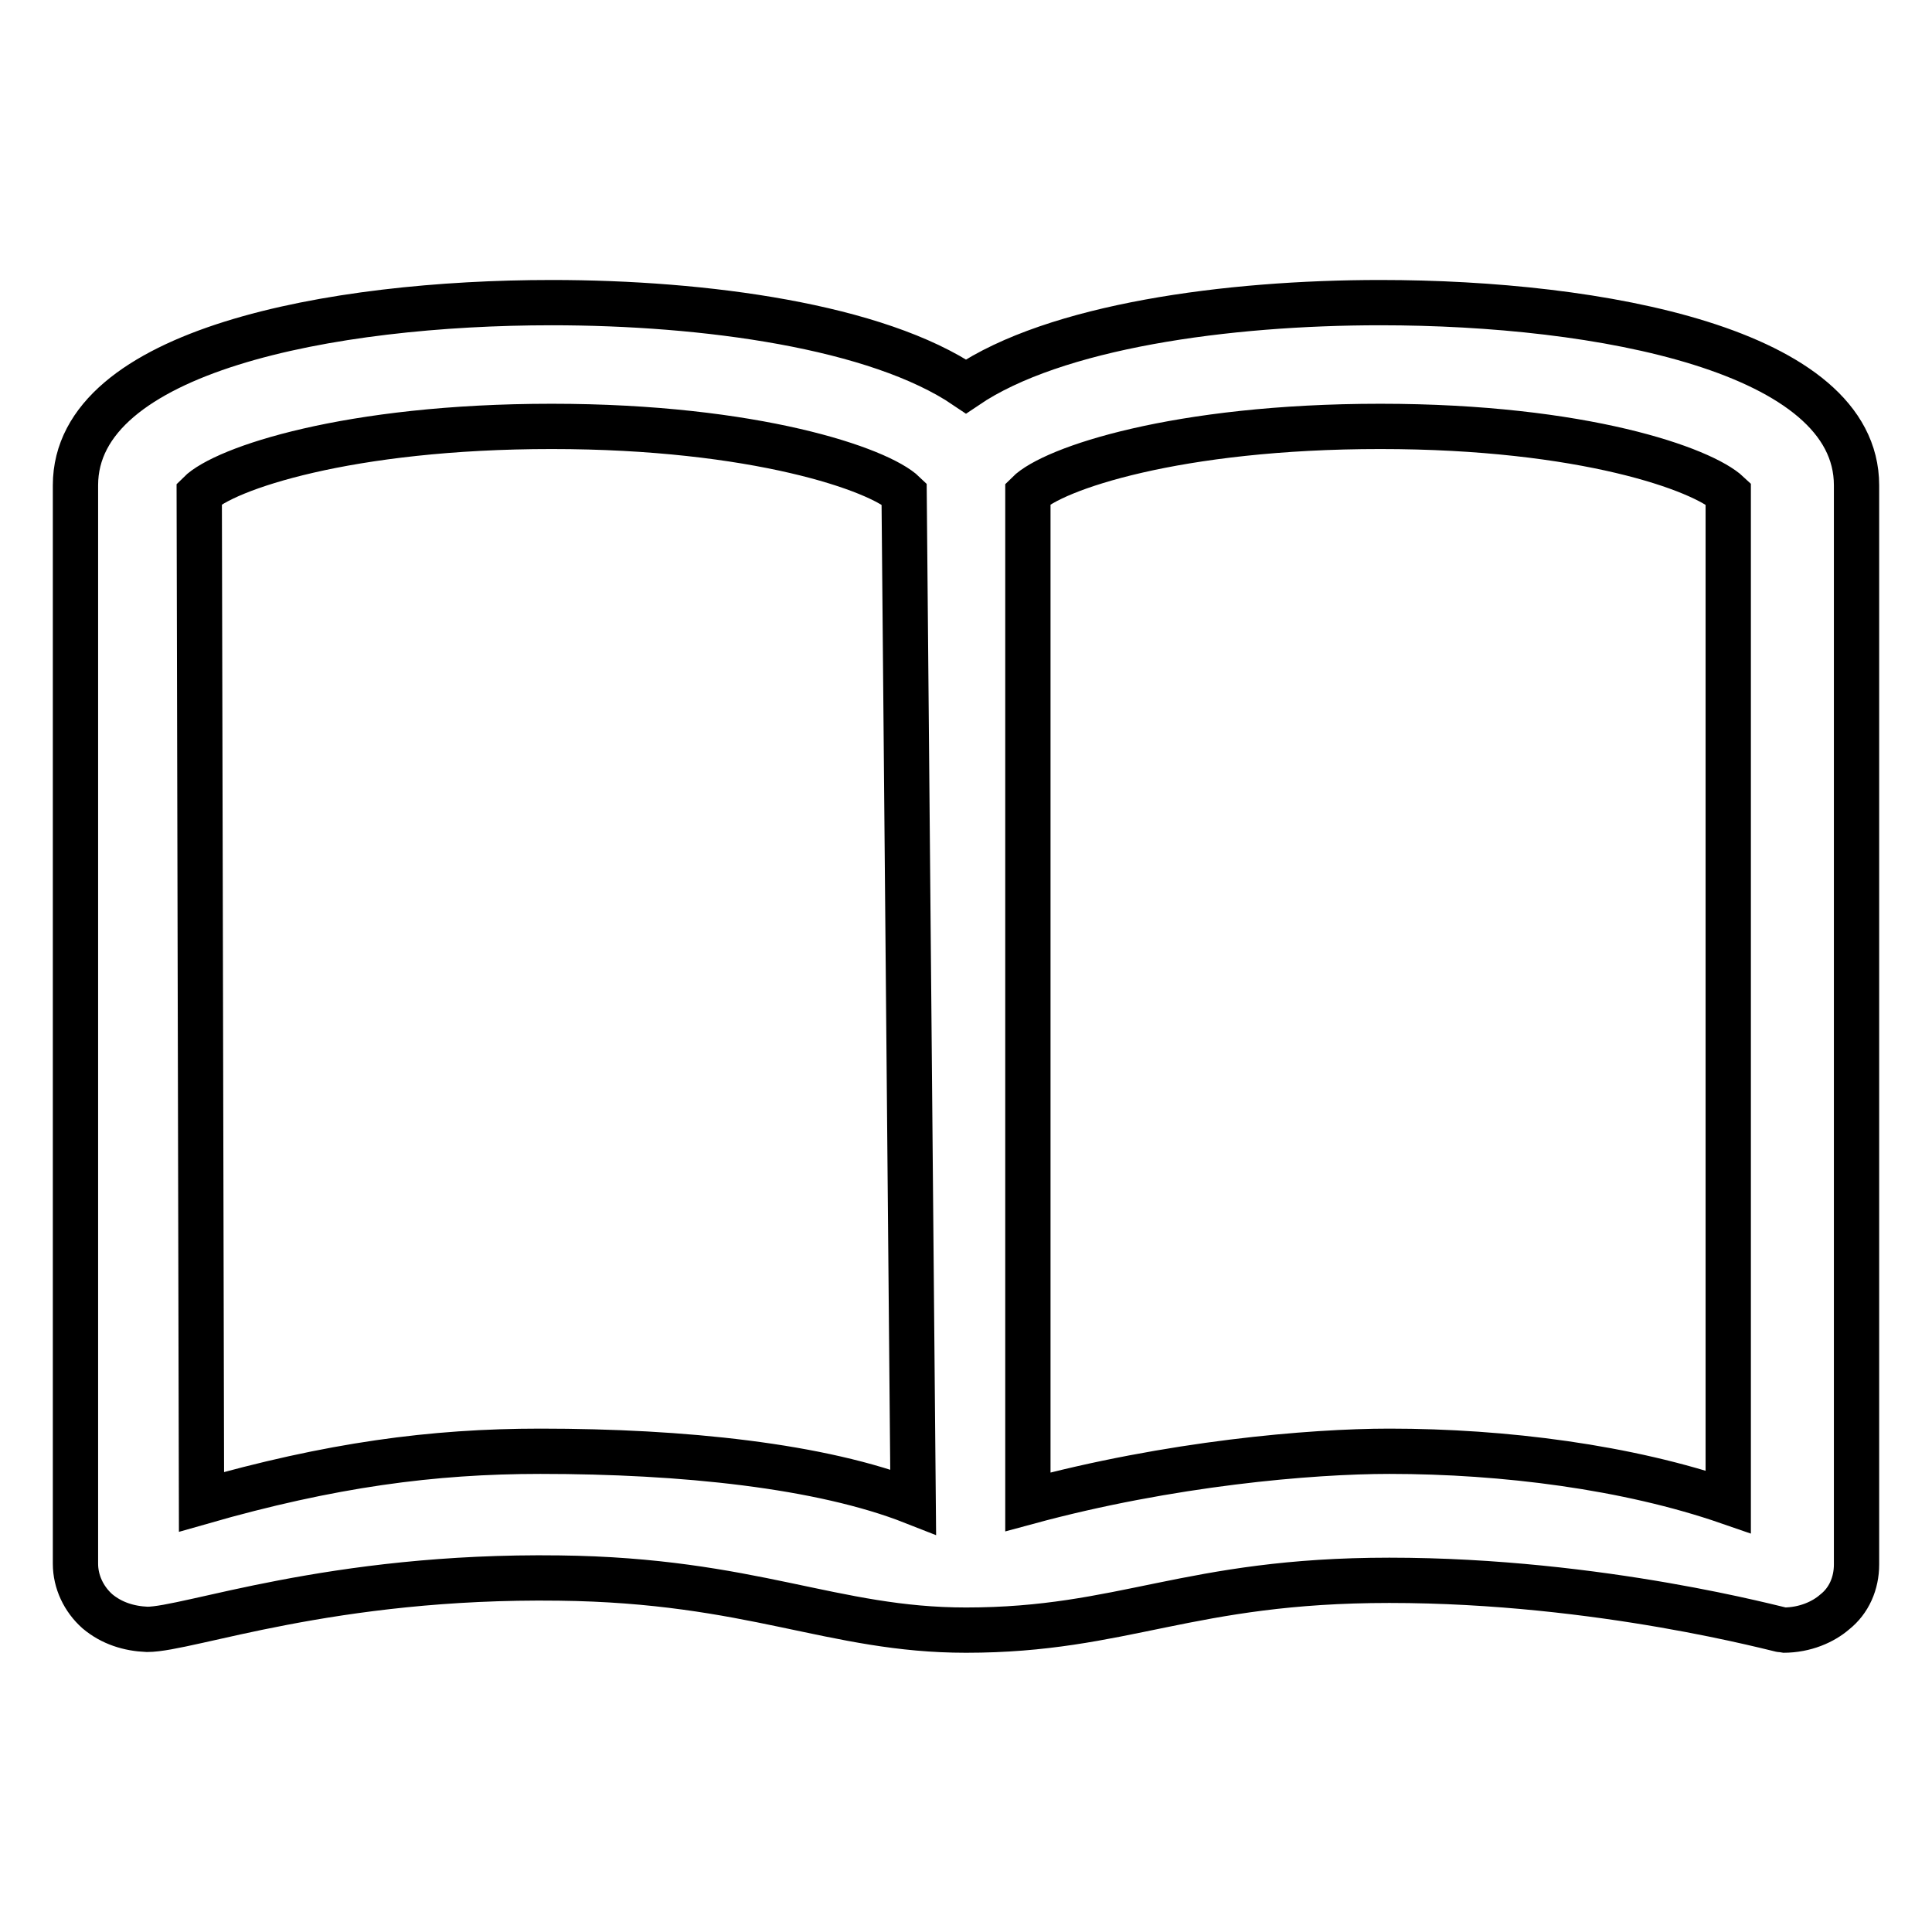 <?xml version="1.0" encoding="utf-8"?>
<!-- Svg Vector Icons : http://www.onlinewebfonts.com/icon -->
<!DOCTYPE svg PUBLIC "-//W3C//DTD SVG 1.1//EN" "http://www.w3.org/Graphics/SVG/1.1/DTD/svg11.dtd">
<svg version="1.1" xmlns="http://www.w3.org/2000/svg" xmlns:xlink="http://www.w3.org/1999/xlink" x="0px" y="0px" viewBox="0 0 256 256" enable-background="new 0 0 256 256" xml:space="preserve">
<g><g><path stroke-width="6" fill-opacity="0" stroke="#000000"  d="M182.9,40.1c-20.3,0-43.1,3.1-54.9,11.1c-11.8-8-34.6-11.1-54.9-11.1C44,40.1,10,46.4,10,64.3v142.9c0,2.4,1.1,4.7,2.9,6.3c1.9,1.6,4.2,2.3,6.6,2.4c5.5,0,24.3-7.2,54.6-6.8c25.6,0.3,36.2,6.9,53.9,6.9c20.9,0,29.4-6.6,56.1-6.6c28.1,0,51.8,6.6,52.2,6.6c2.9,0,5.3-1.1,6.8-2.4c1.9-1.5,2.9-3.8,2.9-6.3V64.3C246,46.4,212,40.1,182.9,40.1L182.9,40.1z M26.4,65.4c3.3-3.3,19.7-8.9,46.7-8.9c27,0,43.4,5.7,46.7,8.9L121,199c-12.2-4.8-30.5-6.7-49.4-6.7c-14.3,0-27.8,1.8-44.9,6.7L26.4,65.4z M229,199c-13.3-4.6-29.7-6.7-44.9-6.7c-10.4,0-29.1,1.6-47.9,6.7V65.4c3.3-3.3,19.7-8.9,46.7-8.9c27,0,42.7,5.7,46.1,8.9L229,199L229,199z"/><path stroke-width="6" fill-opacity="0" stroke="#000000"  d="M126.4,215.3"/></g></g>
</svg>